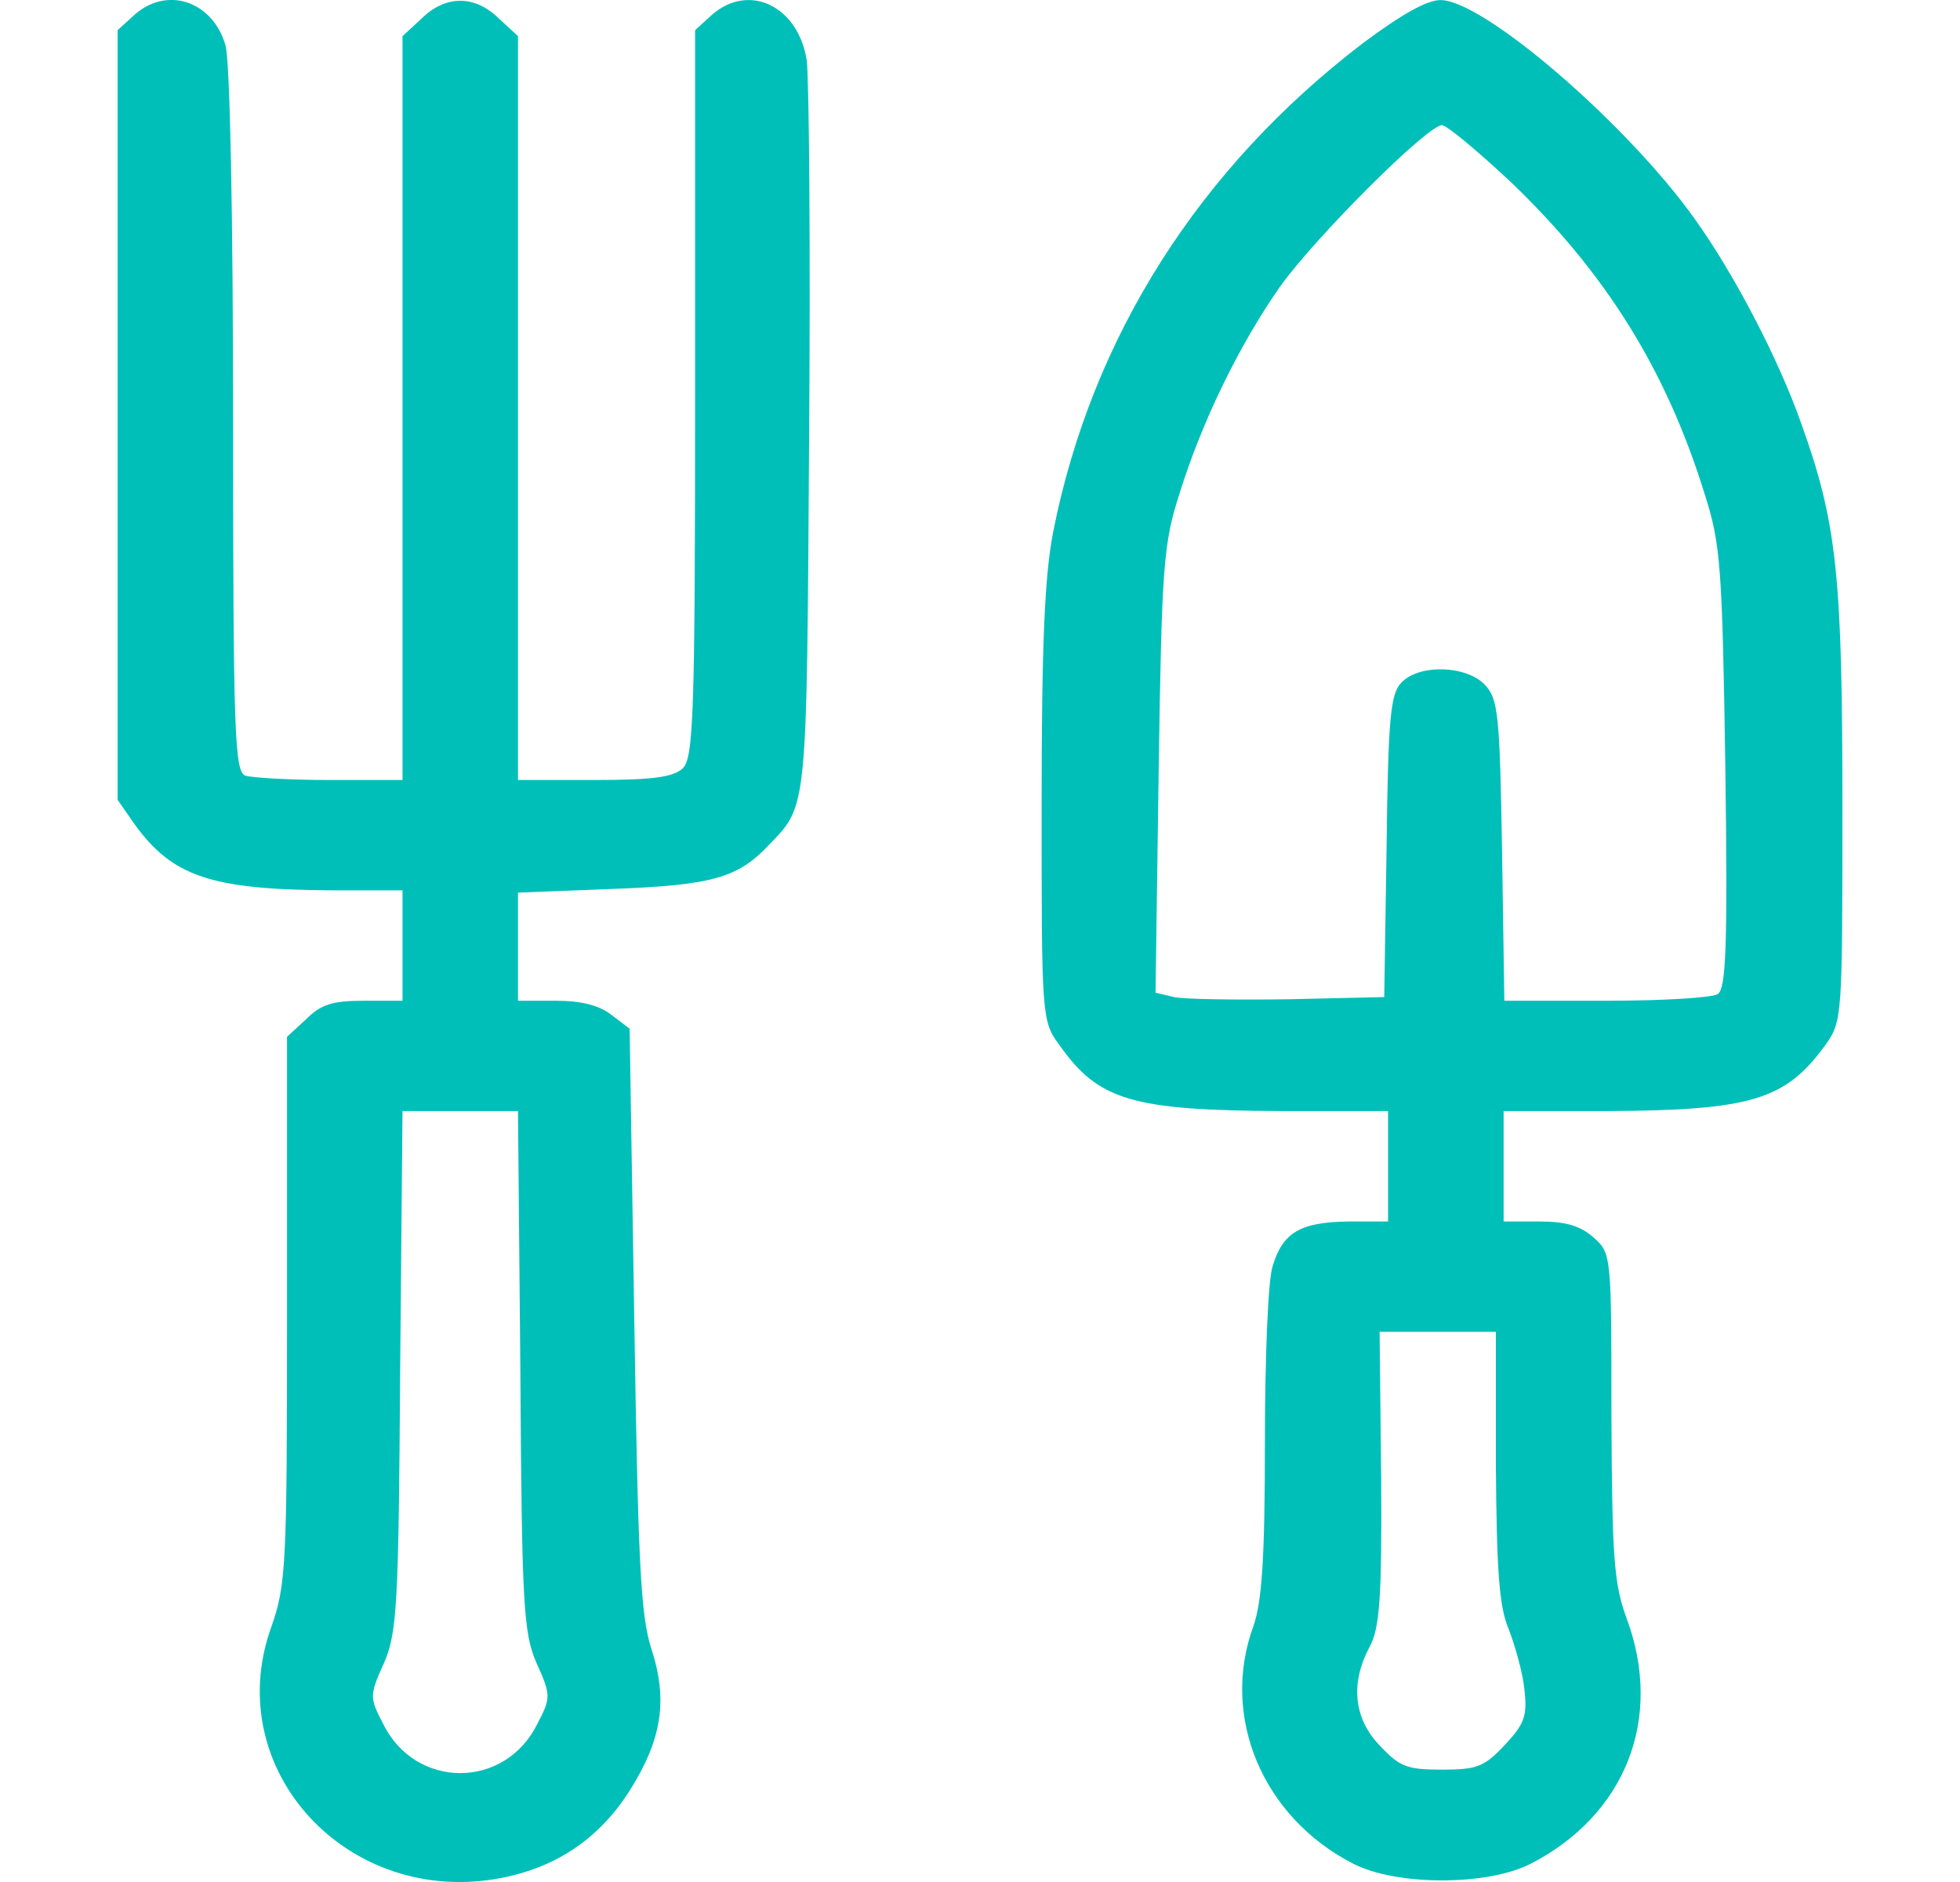 <svg width="25" height="24" viewBox="0 0 25 24" fill="none" xmlns="http://www.w3.org/2000/svg">
<path d="M1.716 0.188L1.5 0.385V10.2L1.716 10.51C2.197 11.176 2.688 11.345 4.23 11.354H5.134V12.762H4.643C4.24 12.762 4.093 12.809 3.906 12.996L3.661 13.222V16.703C3.661 19.987 3.651 20.212 3.454 20.766C2.816 22.577 4.446 24.331 6.401 23.947C7.118 23.806 7.658 23.43 8.041 22.82C8.444 22.173 8.522 21.676 8.306 21.019C8.169 20.587 8.139 19.902 8.09 16.815L8.031 13.118L7.796 12.94C7.638 12.818 7.412 12.762 7.088 12.762H6.607V11.383L7.815 11.336C9.082 11.289 9.416 11.195 9.809 10.773C10.3 10.266 10.29 10.36 10.32 5.631C10.339 3.182 10.32 0.995 10.29 0.77C10.182 0.076 9.554 -0.224 9.082 0.188L8.866 0.385V5.021C8.866 9.102 8.846 9.665 8.709 9.797C8.591 9.909 8.336 9.947 7.579 9.947H6.607V0.461L6.362 0.235C6.057 -0.065 5.684 -0.065 5.379 0.235L5.134 0.461V9.947H4.211C3.7 9.947 3.219 9.919 3.13 9.891C2.993 9.844 2.973 9.356 2.973 5.359C2.973 2.778 2.934 0.761 2.875 0.573C2.708 0.01 2.129 -0.178 1.716 0.188ZM6.637 17.472C6.656 20.465 6.676 20.822 6.843 21.207C7.029 21.619 7.029 21.648 6.853 21.985C6.44 22.82 5.301 22.82 4.888 21.985C4.712 21.648 4.712 21.619 4.898 21.207C5.065 20.822 5.085 20.465 5.104 17.472L5.134 14.169H6.607L6.637 17.472Z" fill="#00BFB9"/>
<path d="M17.391 0.545C15.299 2.14 13.924 4.298 13.433 6.785C13.325 7.338 13.286 8.211 13.286 10.275C13.286 12.959 13.286 13.024 13.512 13.325C14.012 14.038 14.445 14.16 16.36 14.169H17.705V15.577H17.195C16.586 15.586 16.36 15.717 16.232 16.149C16.173 16.327 16.134 17.341 16.134 18.401C16.134 19.884 16.095 20.428 15.987 20.738C15.564 21.892 16.105 23.177 17.263 23.768C17.813 24.05 18.972 24.05 19.522 23.768C20.73 23.149 21.221 21.92 20.75 20.644C20.583 20.193 20.563 19.855 20.554 18.054C20.554 16.018 20.554 15.98 20.328 15.783C20.161 15.633 19.974 15.577 19.64 15.577H19.179V14.169H20.485C22.341 14.16 22.773 14.028 23.284 13.325C23.5 13.024 23.5 12.959 23.5 10.275C23.5 7.338 23.431 6.663 22.97 5.387C22.685 4.58 22.125 3.501 21.614 2.788C20.75 1.577 18.923 0.001 18.373 0.001C18.196 0.001 17.872 0.188 17.391 0.545ZM19.267 2.318C20.475 3.473 21.251 4.711 21.742 6.297C21.948 6.935 21.968 7.235 22.007 9.797C22.037 12.058 22.017 12.612 21.909 12.677C21.84 12.724 21.202 12.762 20.485 12.762H19.188L19.159 10.848C19.13 9.121 19.11 8.915 18.943 8.736C18.707 8.483 18.098 8.464 17.872 8.708C17.735 8.849 17.705 9.177 17.686 10.801L17.656 12.715L16.429 12.743C15.751 12.752 15.103 12.743 14.975 12.715L14.739 12.659L14.779 9.825C14.818 7.226 14.838 6.935 15.044 6.297C15.329 5.377 15.81 4.392 16.33 3.651C16.772 3.032 18.206 1.596 18.393 1.596C18.452 1.596 18.845 1.924 19.267 2.318ZM19.08 18.692C19.09 20.024 19.12 20.494 19.247 20.784C19.326 20.991 19.424 21.338 19.444 21.544C19.483 21.882 19.444 21.985 19.198 22.248C18.933 22.53 18.845 22.567 18.393 22.567C17.941 22.567 17.853 22.53 17.597 22.258C17.263 21.91 17.224 21.46 17.47 21C17.597 20.766 17.627 20.39 17.617 18.852L17.597 16.984H19.08V18.692Z" fill="#00BFB9"/>
</svg>
